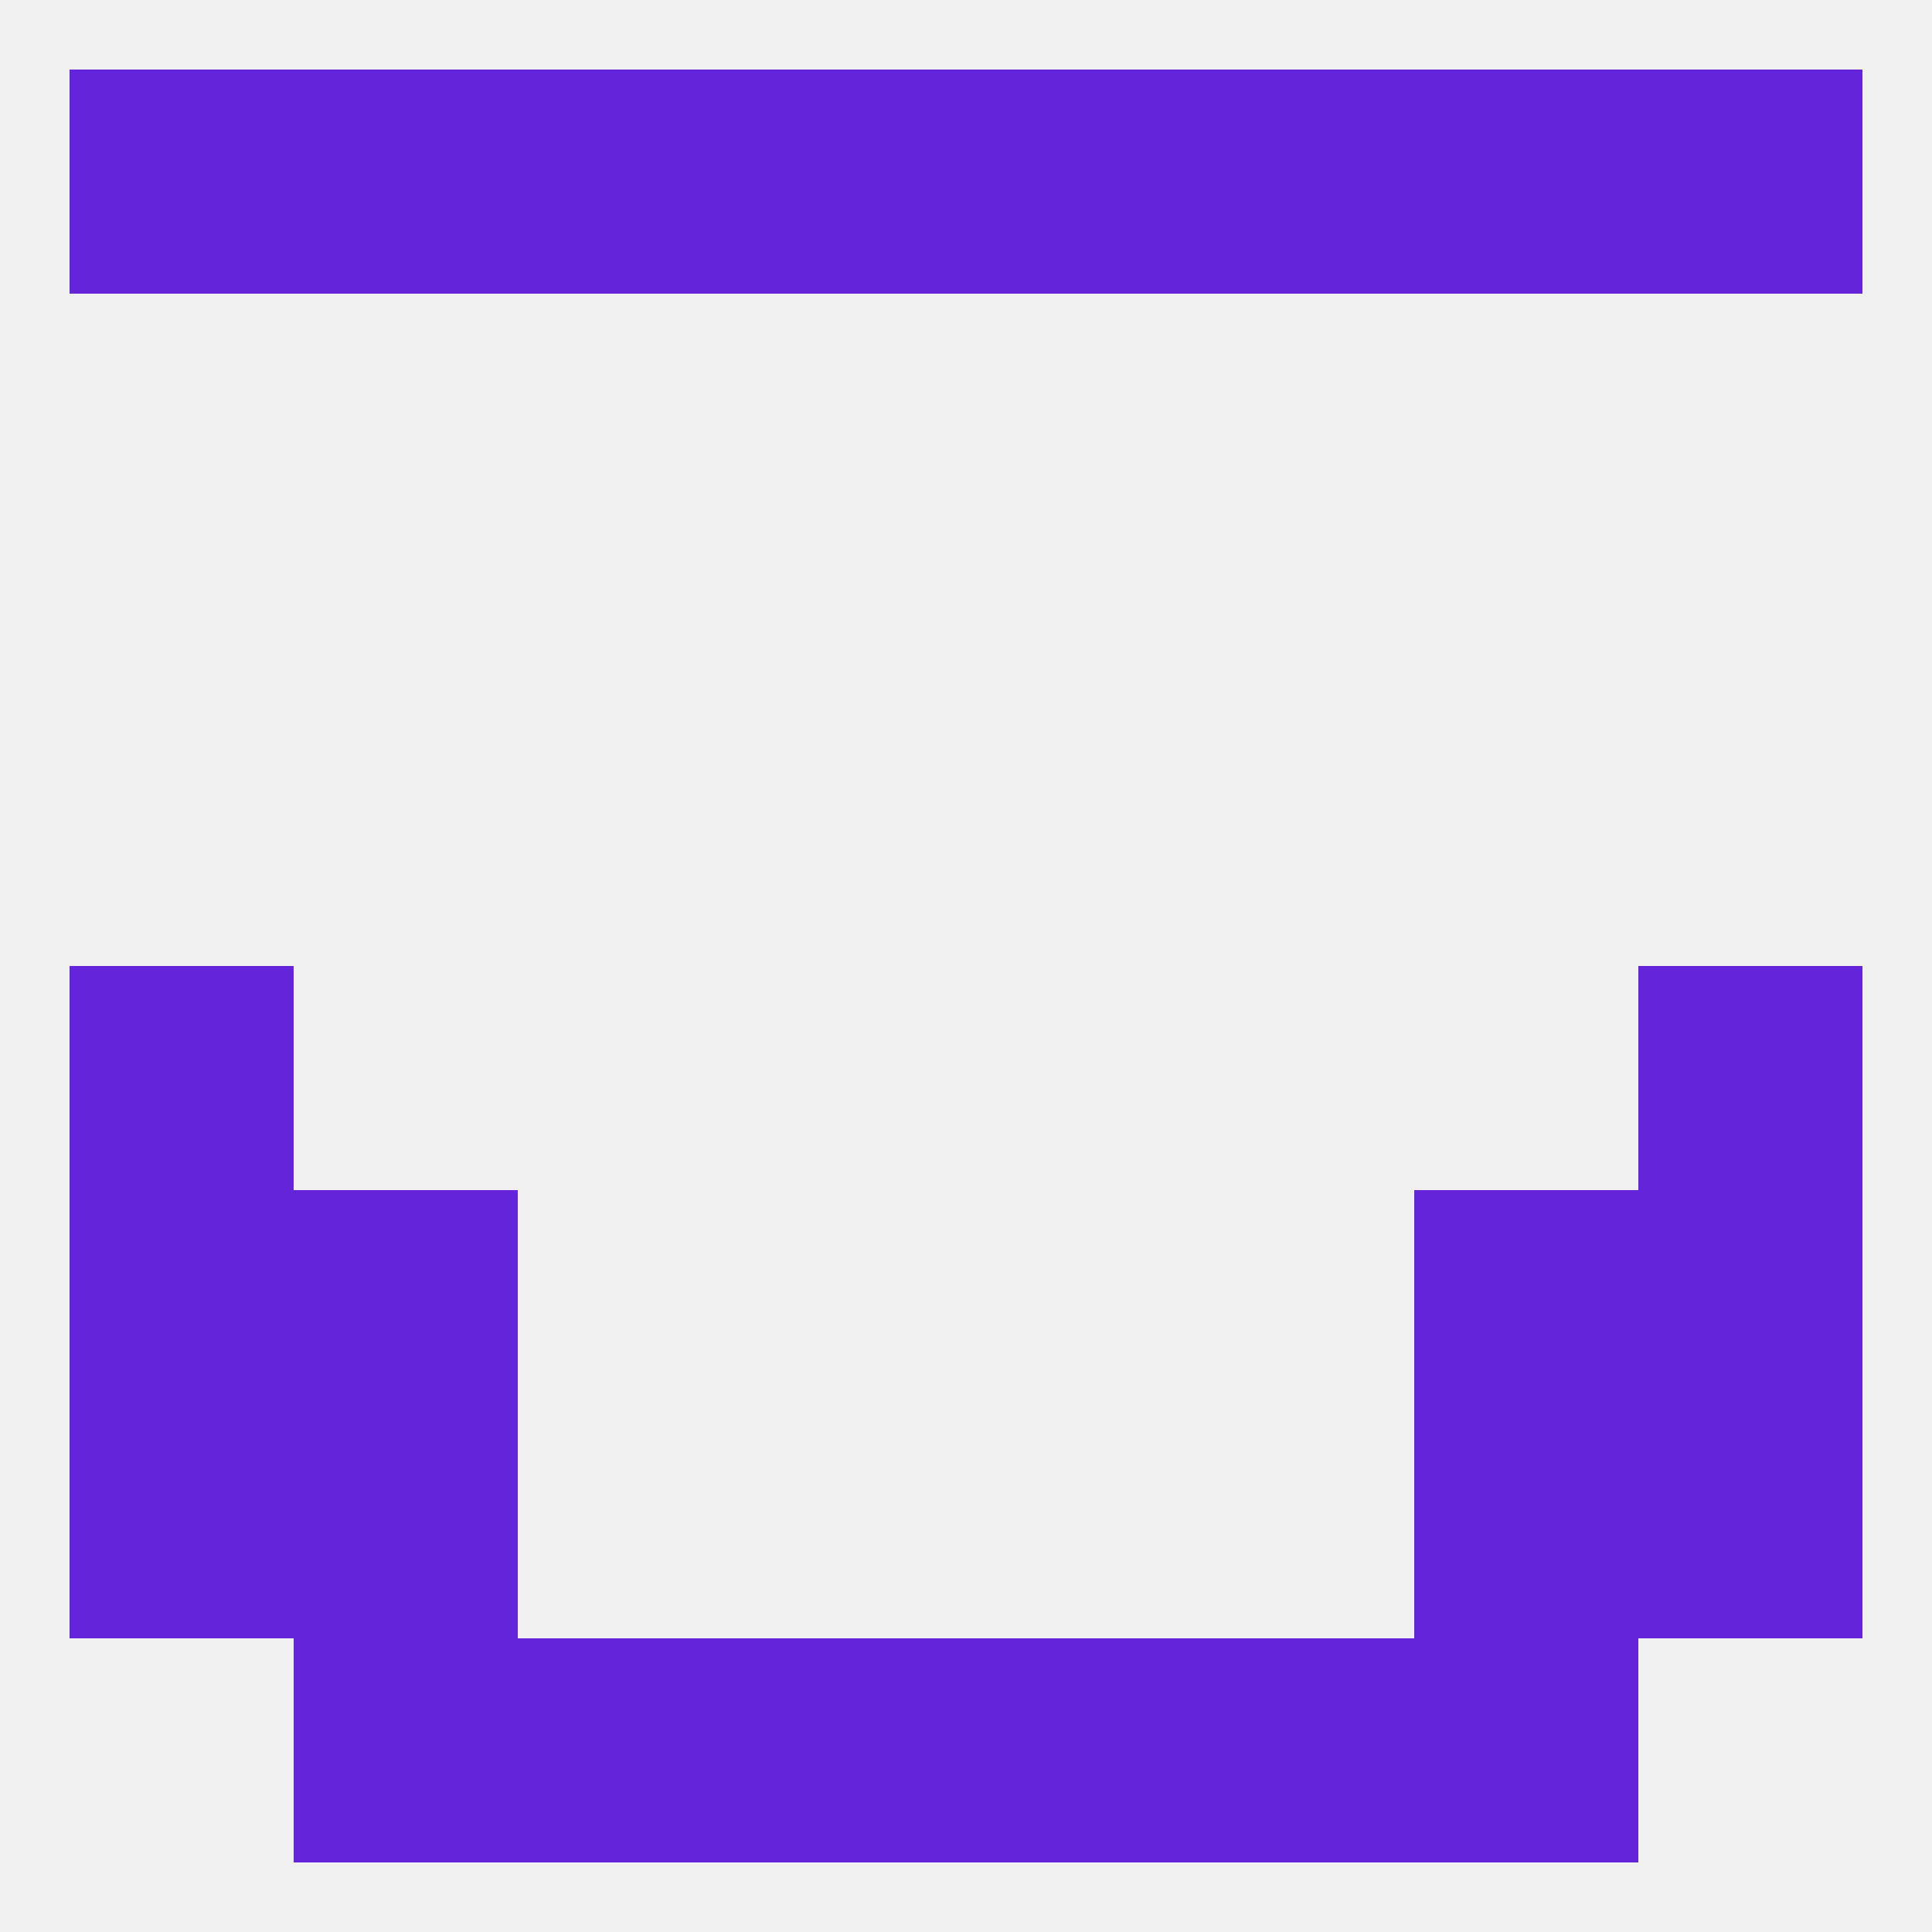 
<!--   <?xml version="1.0"?> -->
<svg version="1.1" baseprofile="full" xmlns="http://www.w3.org/2000/svg" xmlns:xlink="http://www.w3.org/1999/xlink" xmlns:ev="http://www.w3.org/2001/xml-events" width="250" height="250" viewBox="0 0 250 250" >
	<rect width="100%" height="100%" fill="rgba(240,240,240,255)"/>

	<rect x="96" y="9" width="29" height="29" fill="rgba(100,36,218,255)"/>
	<rect x="125" y="9" width="29" height="29" fill="rgba(100,36,218,255)"/>
	<rect x="67" y="9" width="29" height="29" fill="rgba(100,36,218,255)"/>
	<rect x="154" y="9" width="29" height="29" fill="rgba(100,36,218,255)"/>
	<rect x="38" y="9" width="29" height="29" fill="rgba(100,36,218,255)"/>
	<rect x="183" y="9" width="29" height="29" fill="rgba(100,36,218,255)"/>
	<rect x="9" y="9" width="29" height="29" fill="rgba(100,36,218,255)"/>
	<rect x="212" y="9" width="29" height="29" fill="rgba(100,36,218,255)"/>
	<rect x="9" y="125" width="29" height="29" fill="rgba(100,36,218,255)"/>
	<rect x="212" y="125" width="29" height="29" fill="rgba(100,36,218,255)"/>
	<rect x="183" y="183" width="29" height="29" fill="rgba(100,36,218,255)"/>
	<rect x="9" y="183" width="29" height="29" fill="rgba(100,36,218,255)"/>
	<rect x="212" y="183" width="29" height="29" fill="rgba(100,36,218,255)"/>
	<rect x="38" y="183" width="29" height="29" fill="rgba(100,36,218,255)"/>
	<rect x="38" y="154" width="29" height="29" fill="rgba(100,36,218,255)"/>
	<rect x="183" y="154" width="29" height="29" fill="rgba(100,36,218,255)"/>
	<rect x="9" y="154" width="29" height="29" fill="rgba(100,36,218,255)"/>
	<rect x="212" y="154" width="29" height="29" fill="rgba(100,36,218,255)"/>
	<rect x="96" y="212" width="29" height="29" fill="rgba(100,36,218,255)"/>
	<rect x="125" y="212" width="29" height="29" fill="rgba(100,36,218,255)"/>
	<rect x="67" y="212" width="29" height="29" fill="rgba(100,36,218,255)"/>
	<rect x="154" y="212" width="29" height="29" fill="rgba(100,36,218,255)"/>
	<rect x="38" y="212" width="29" height="29" fill="rgba(100,36,218,255)"/>
	<rect x="183" y="212" width="29" height="29" fill="rgba(100,36,218,255)"/>
</svg>
